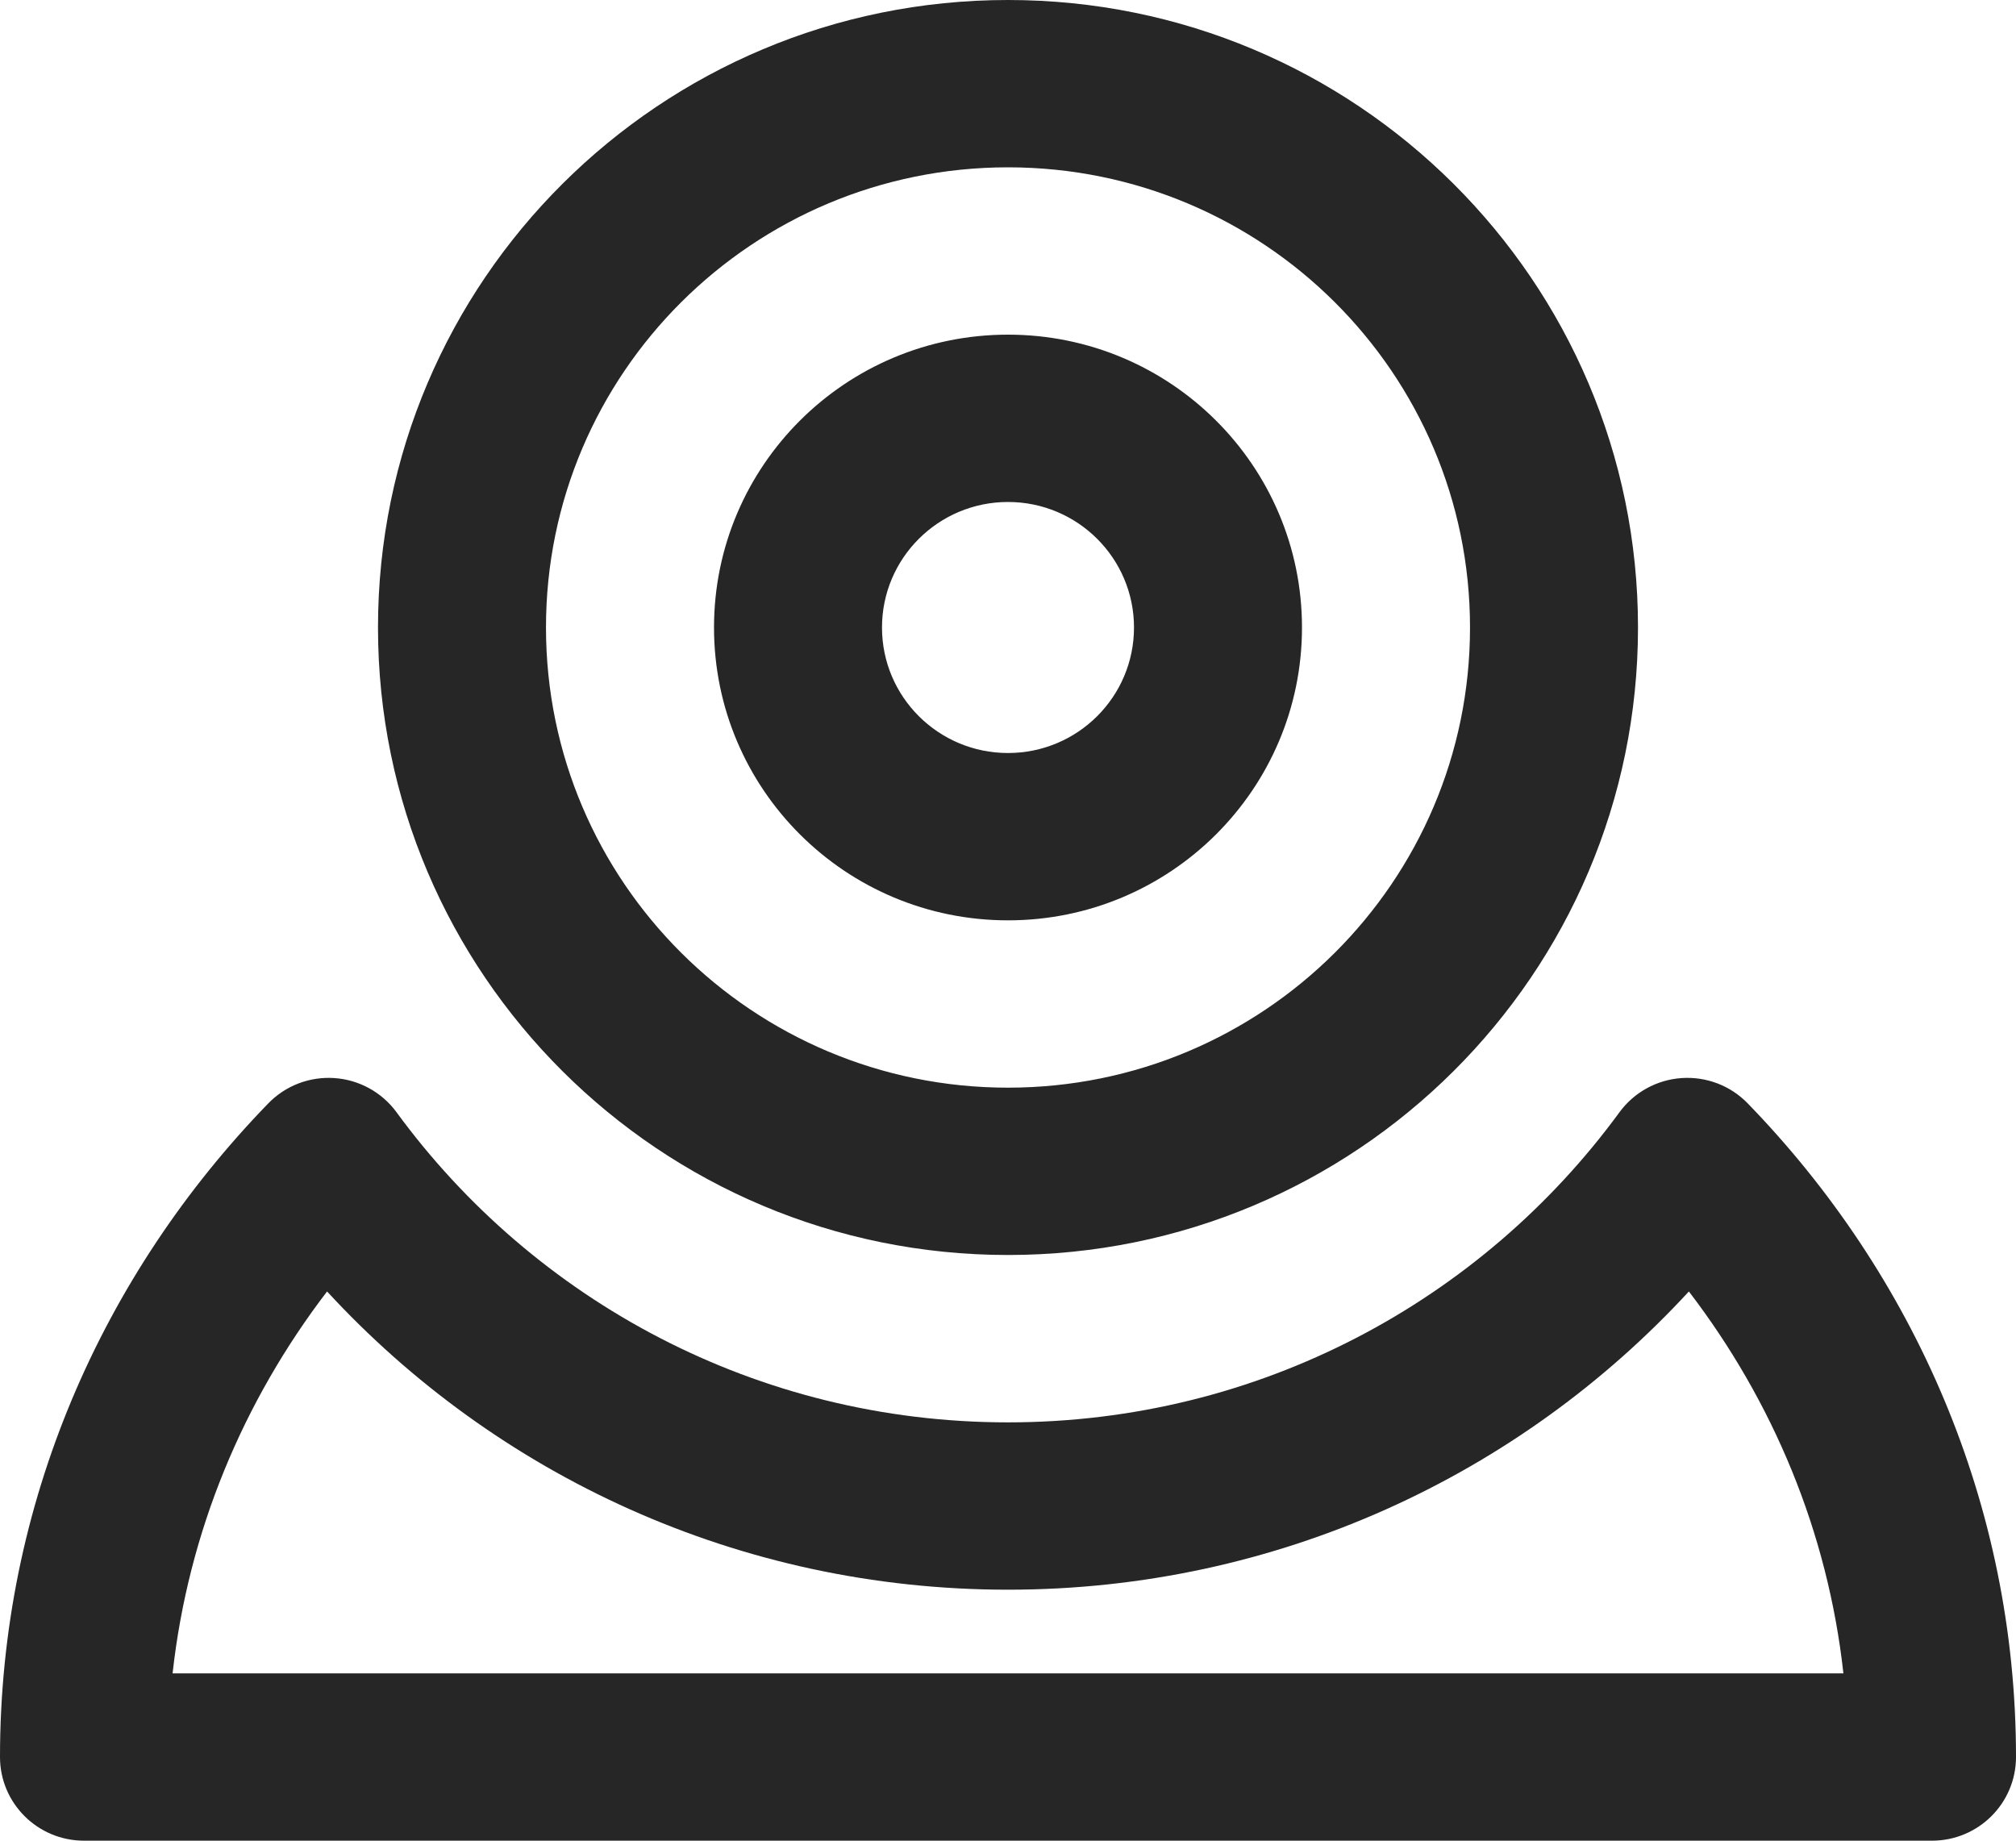 <svg width="46" height="42" viewBox="0 0 46 42" fill="none" xmlns="http://www.w3.org/2000/svg">
<path fill-rule="evenodd" clip-rule="evenodd" d="M8.625 14.318C8.625 6.41 15.061 0 23 0C30.939 0 37.375 6.41 37.375 14.318C37.375 22.226 30.939 28.636 23 28.636C15.061 28.636 8.625 22.226 8.625 14.318ZM23 3.818C17.178 3.818 12.458 8.519 12.458 14.318C12.458 20.117 17.178 24.818 23 24.818C28.822 24.818 33.542 20.117 33.542 14.318C33.542 8.519 28.822 3.818 23 3.818ZM16.292 14.318C16.292 10.628 19.295 7.636 23 7.636C26.705 7.636 29.708 10.628 29.708 14.318C29.708 18.008 26.705 21 23 21C19.295 21 16.292 18.008 16.292 14.318ZM23 11.454C21.412 11.454 20.125 12.737 20.125 14.318C20.125 15.9 21.412 17.182 23 17.182C24.588 17.182 25.875 15.9 25.875 14.318C25.875 12.737 24.588 11.454 23 11.454ZM38.368 24.599C38.933 24.56 39.486 24.771 39.879 25.177C43.668 29.082 46 34.322 46 40.091C46 41.145 45.142 42 44.083 42H1.917C0.858 42 0 41.145 0 40.091C0 34.322 2.332 29.082 6.121 25.177C6.514 24.771 7.067 24.56 7.632 24.599C8.196 24.638 8.715 24.924 9.048 25.379C12.188 29.671 17.267 32.455 23 32.455C28.733 32.455 33.812 29.671 36.952 25.379C37.285 24.924 37.804 24.638 38.368 24.599ZM38.536 29.468C34.685 33.648 29.15 36.273 23 36.273C16.85 36.273 11.315 33.648 7.463 29.468C5.546 31.974 4.295 34.954 3.938 38.182H42.062C41.705 34.954 40.454 31.974 38.536 29.468Z" fill="black" fill-opacity="0.85"/>
</svg>
